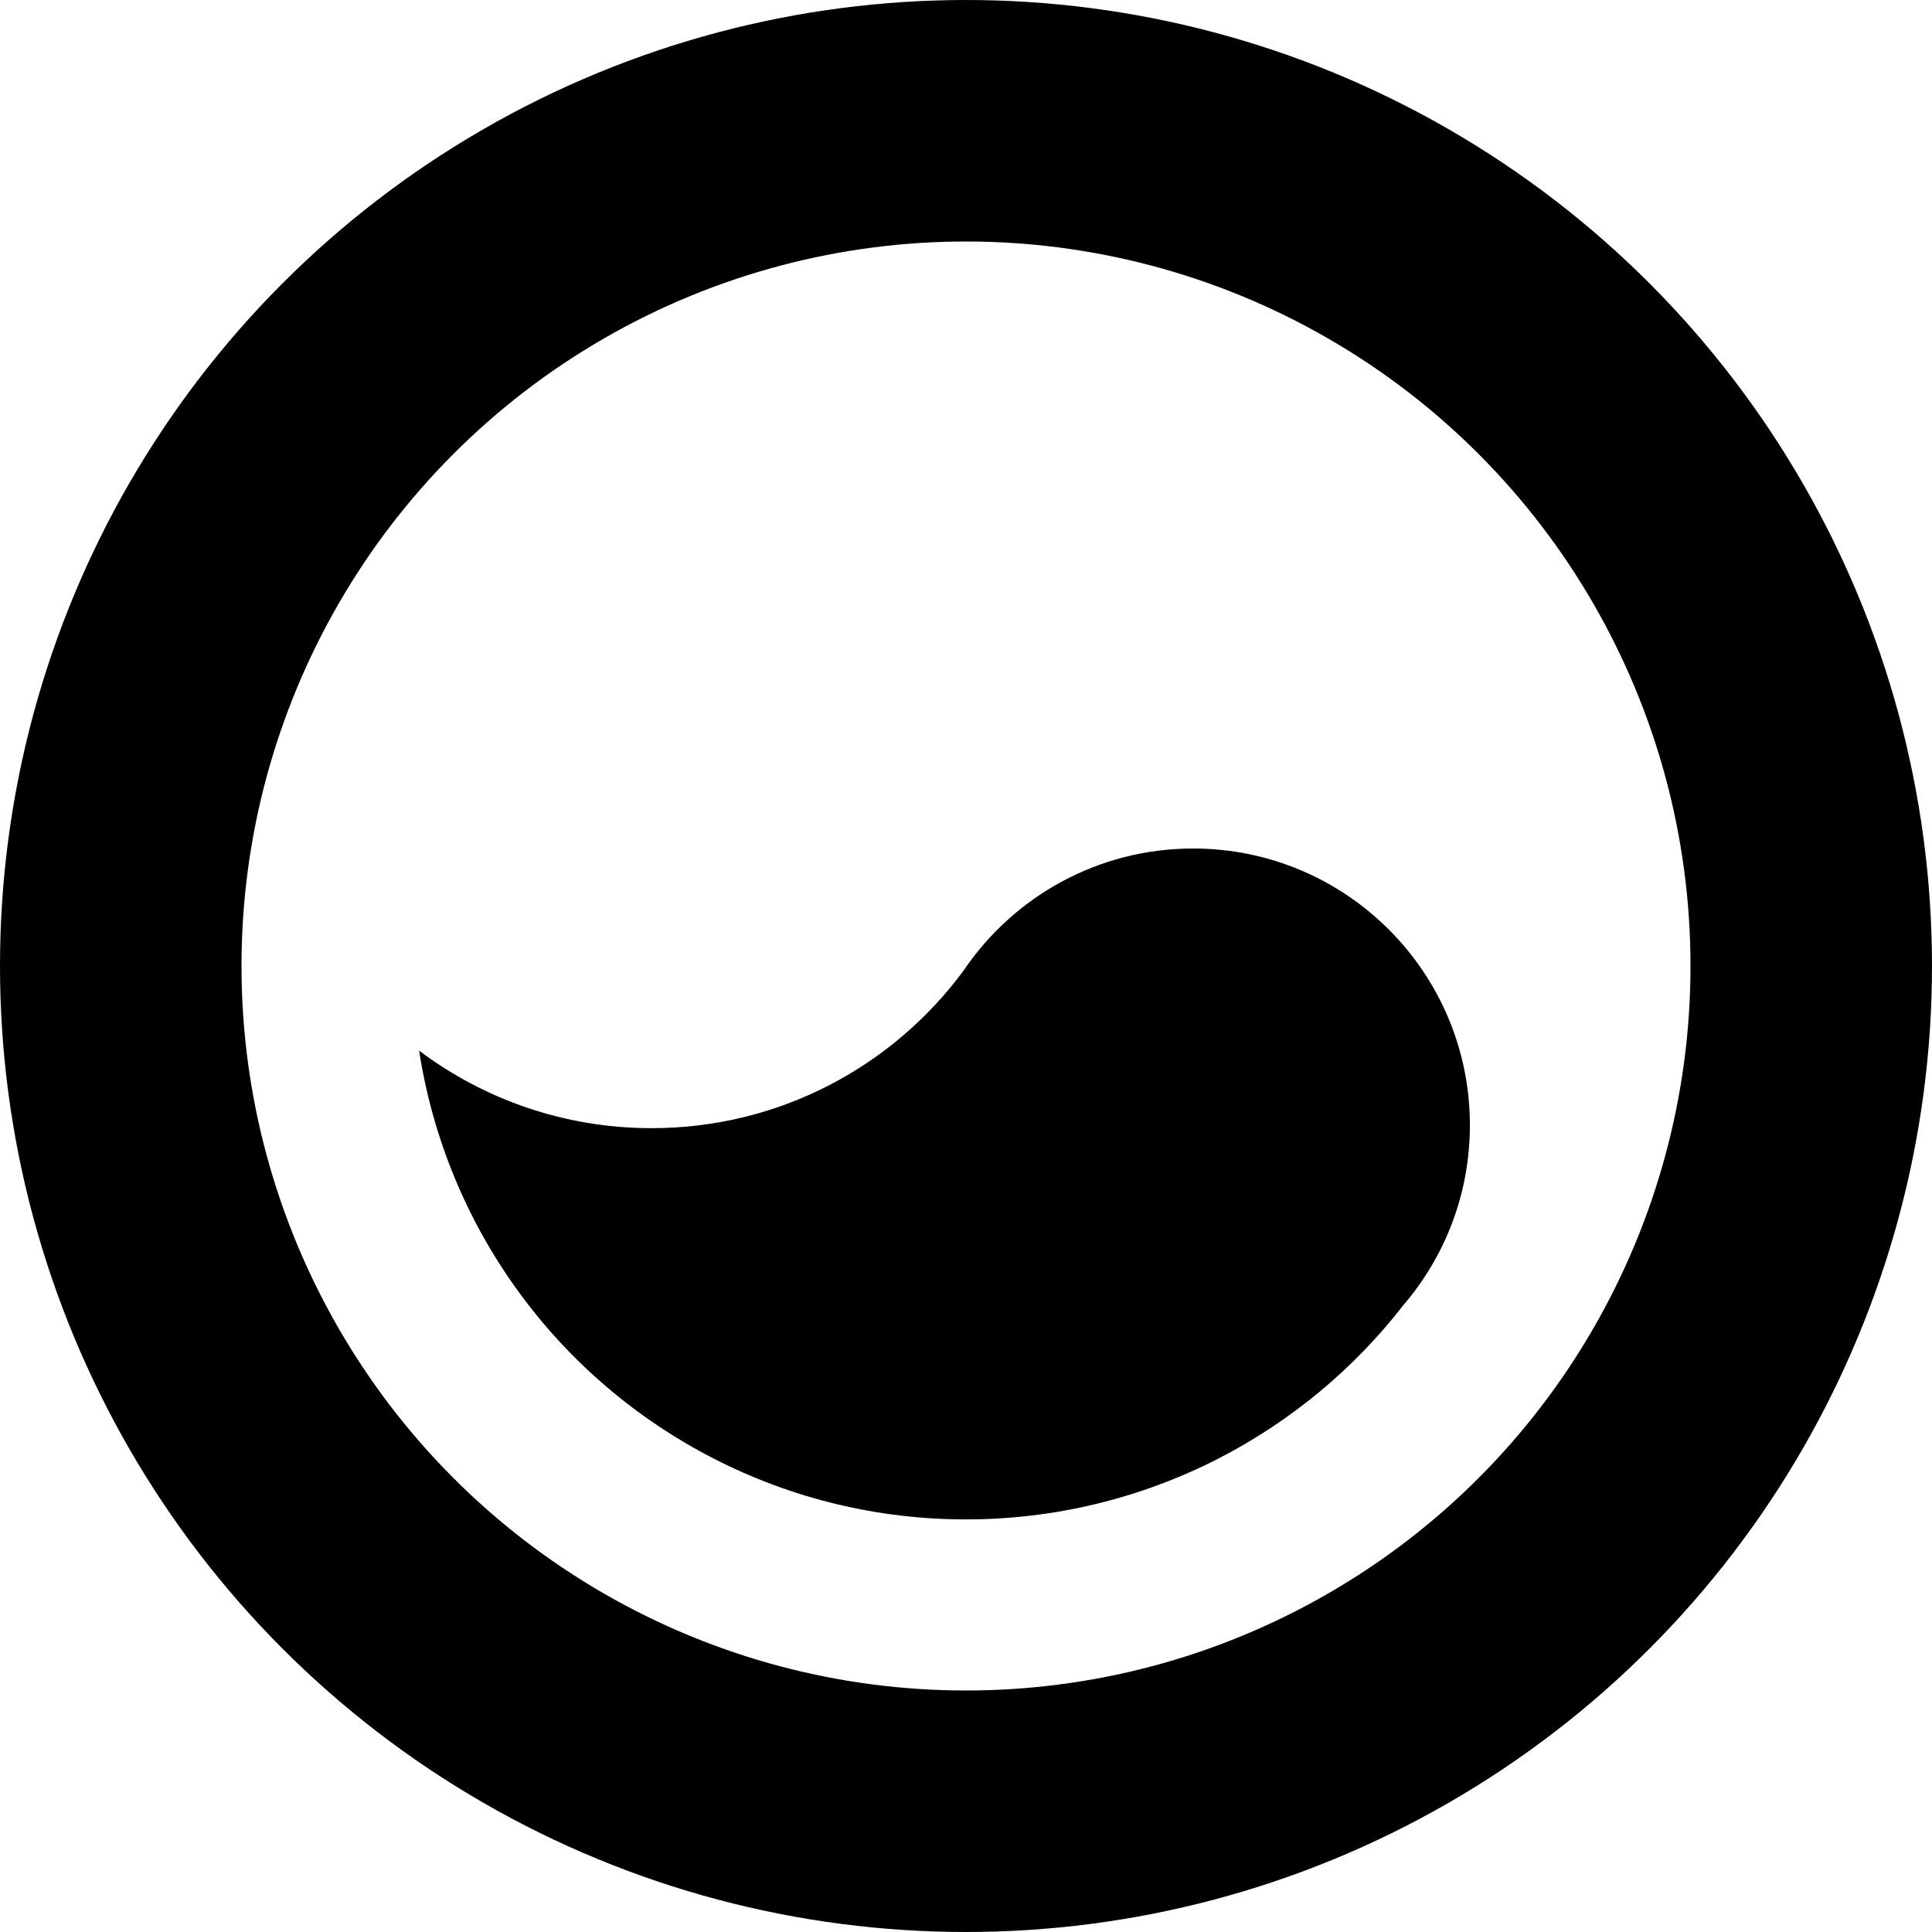 <svg width="16" height="16" viewBox="0 0 16 16" fill="none" xmlns="http://www.w3.org/2000/svg">
<circle cx="8" cy="8" r="7" stroke="black" stroke-width="2"/>
<path fill-rule="evenodd" clip-rule="evenodd" d="M11.62 10.811C11.965 10.41 12.173 9.889 12.173 9.318C12.173 8.053 11.147 7.027 9.881 7.027C9.091 7.027 8.394 7.427 7.982 8.035C7.398 8.829 6.457 9.343 5.397 9.343C4.674 9.343 4.007 9.104 3.471 8.701L3.471 8.702C3.582 9.419 3.861 10.099 4.286 10.686C4.711 11.274 5.27 11.752 5.916 12.082C6.561 12.412 7.276 12.584 8.002 12.583C8.727 12.583 9.441 12.411 10.087 12.081C10.685 11.774 11.209 11.341 11.62 10.811Z" fill="black"/>
</svg>
